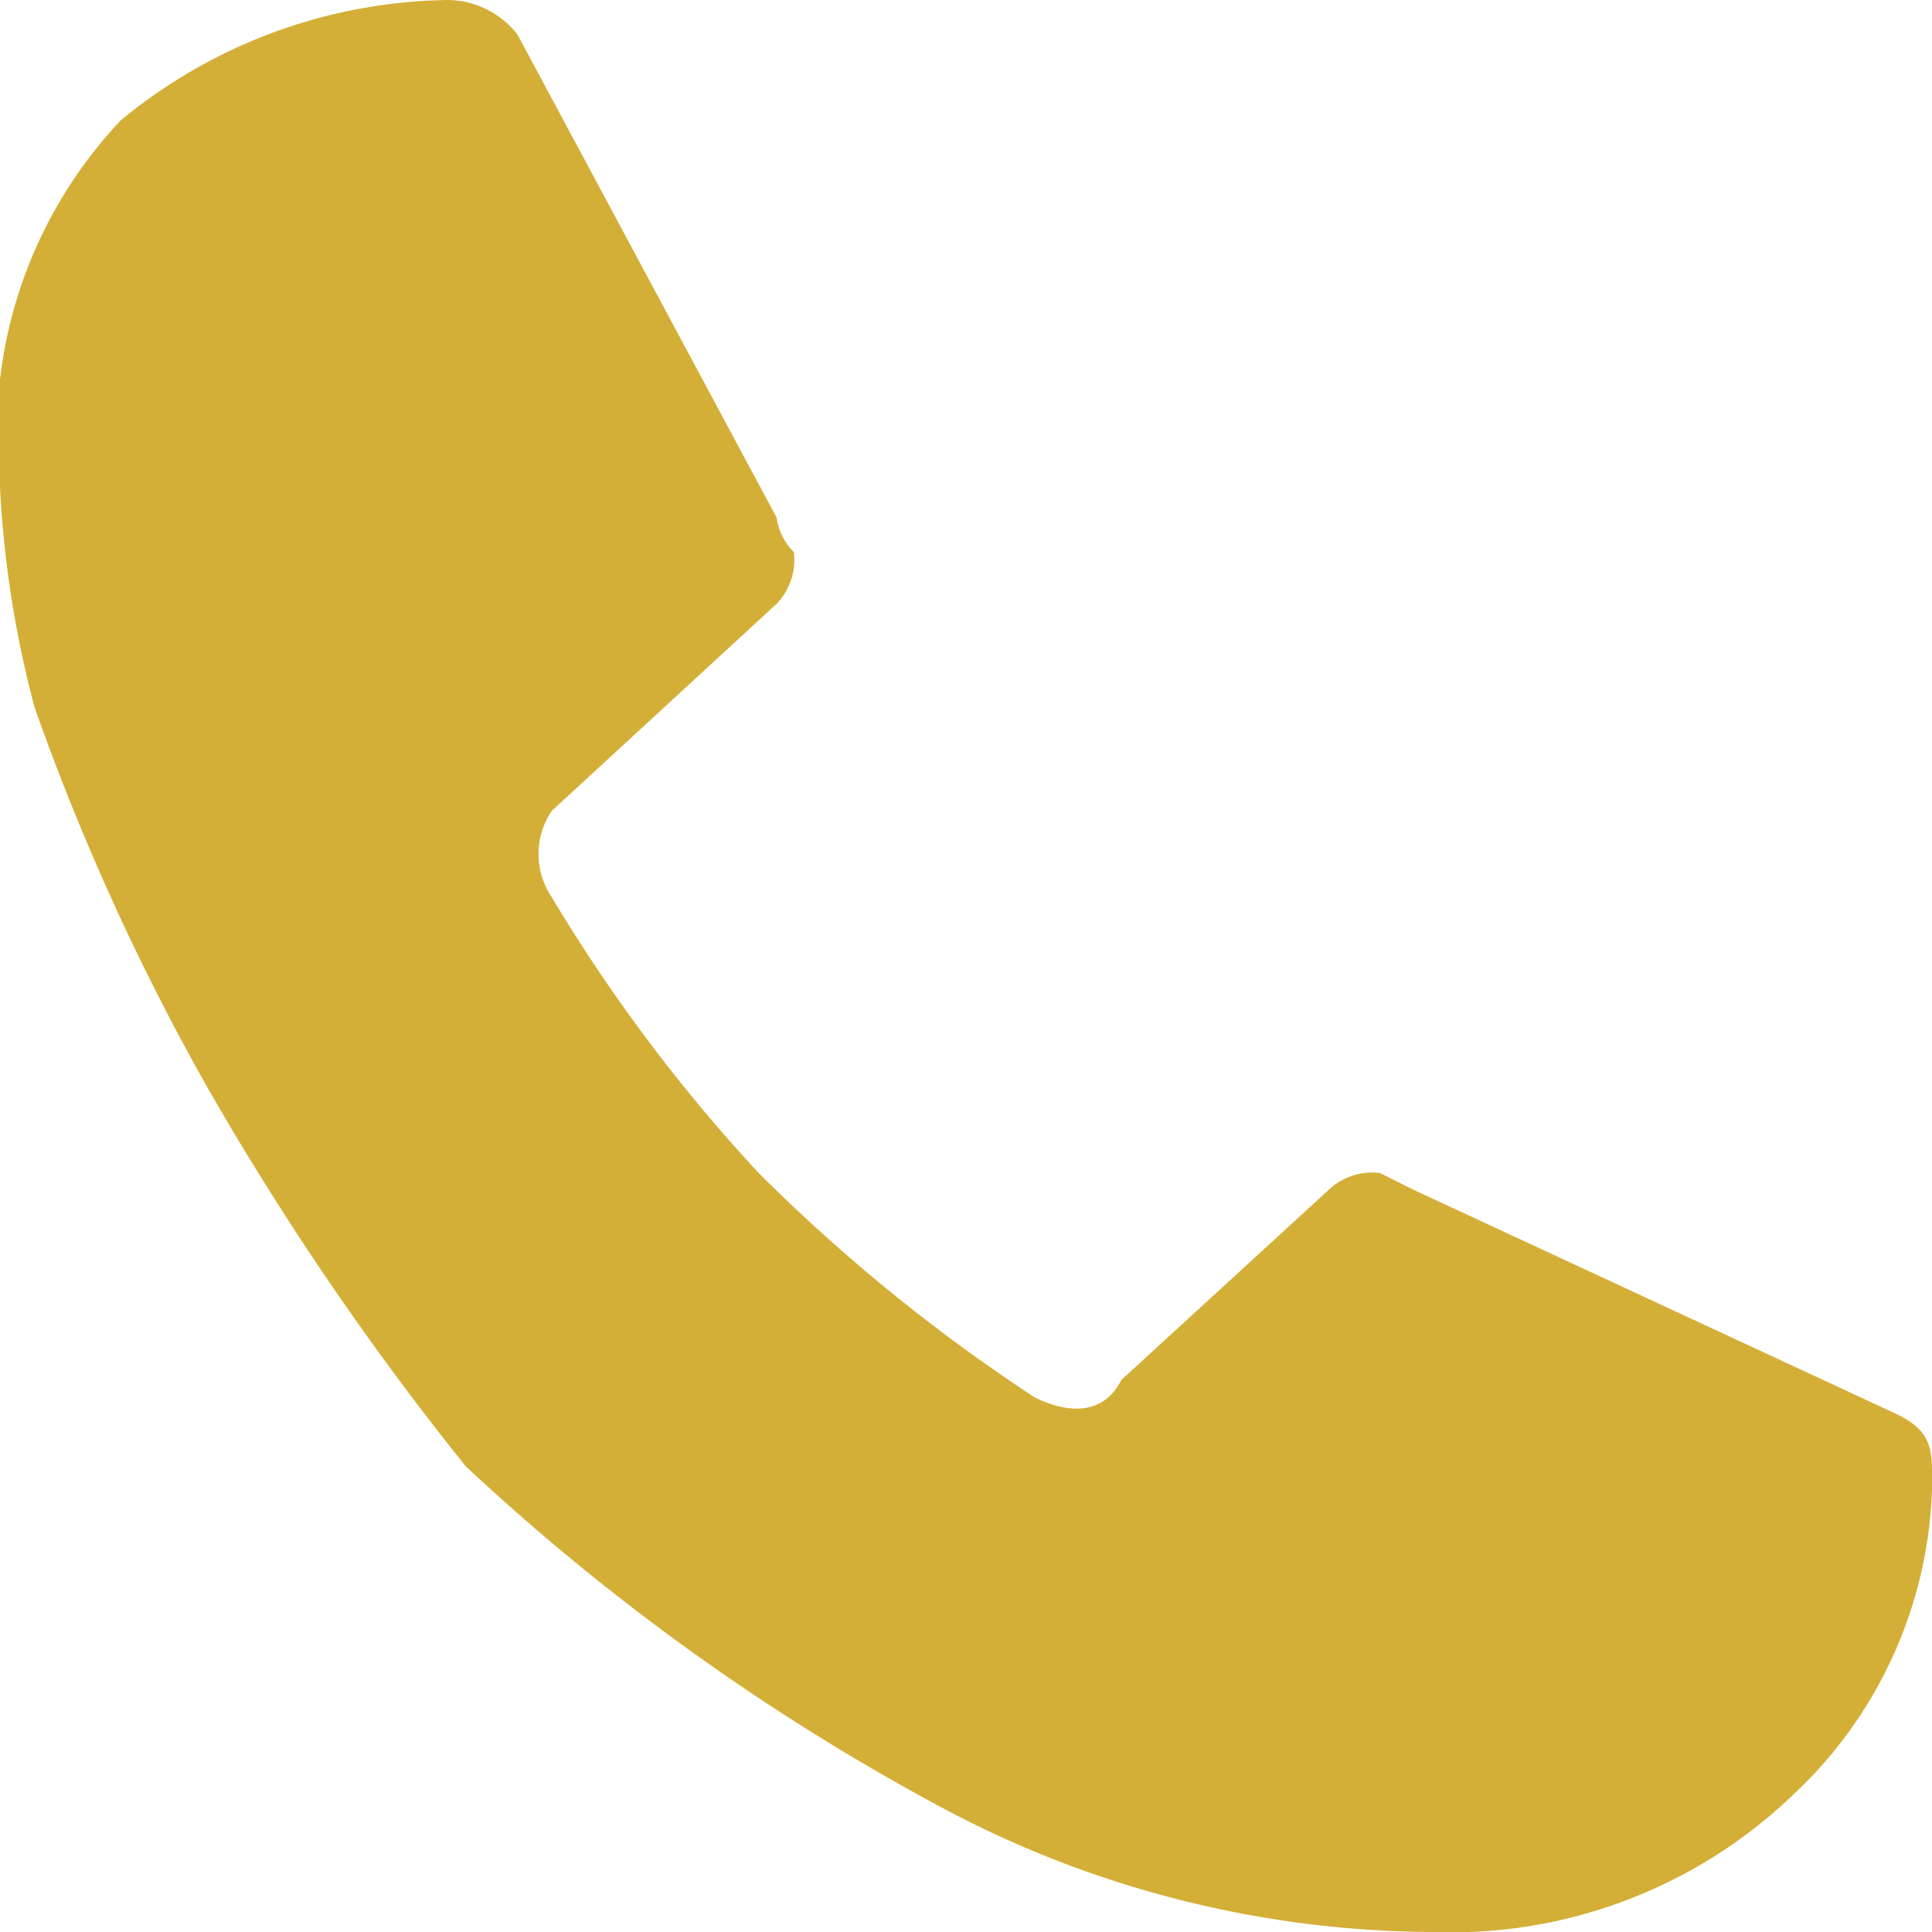 <svg xmlns="http://www.w3.org/2000/svg" viewBox="4327.333 -34.444 23.111 23.111"><defs><style>.a{fill:none;}.b{fill:#d4af37;}</style></defs><g transform="translate(4327.333 -34.444)"><rect class="a" width="23.111" height="23.111"/><path class="b" d="M13.413,16.508l2.476-2.27a.758.758,0,0,1,.619-.206l.413.206L22.7,16.921c.413.206.413.413.413.825A5.231,5.231,0,0,1,21.46,21.46a5.911,5.911,0,0,1-4.333,1.651,12.573,12.573,0,0,1-5.778-1.444A27.051,27.051,0,0,1,5.571,17.54,35.147,35.147,0,0,1,2.476,13,28.523,28.523,0,0,1,.413,8.46,12.7,12.7,0,0,1,0,4.54a5.422,5.422,0,0,1,1.444-3.1A6.275,6.275,0,0,1,5.365,0,1.072,1.072,0,0,1,6.19.413l3.1,5.778a.72.72,0,0,0,.206.413.758.758,0,0,1-.206.619L6.6,9.7a.921.921,0,0,0,0,1.032,19.7,19.7,0,0,0,2.476,3.3,20.835,20.835,0,0,0,3.3,2.683C12.794,16.921,13.206,16.921,13.413,16.508Z" transform="translate(0 0)"/></g></svg>